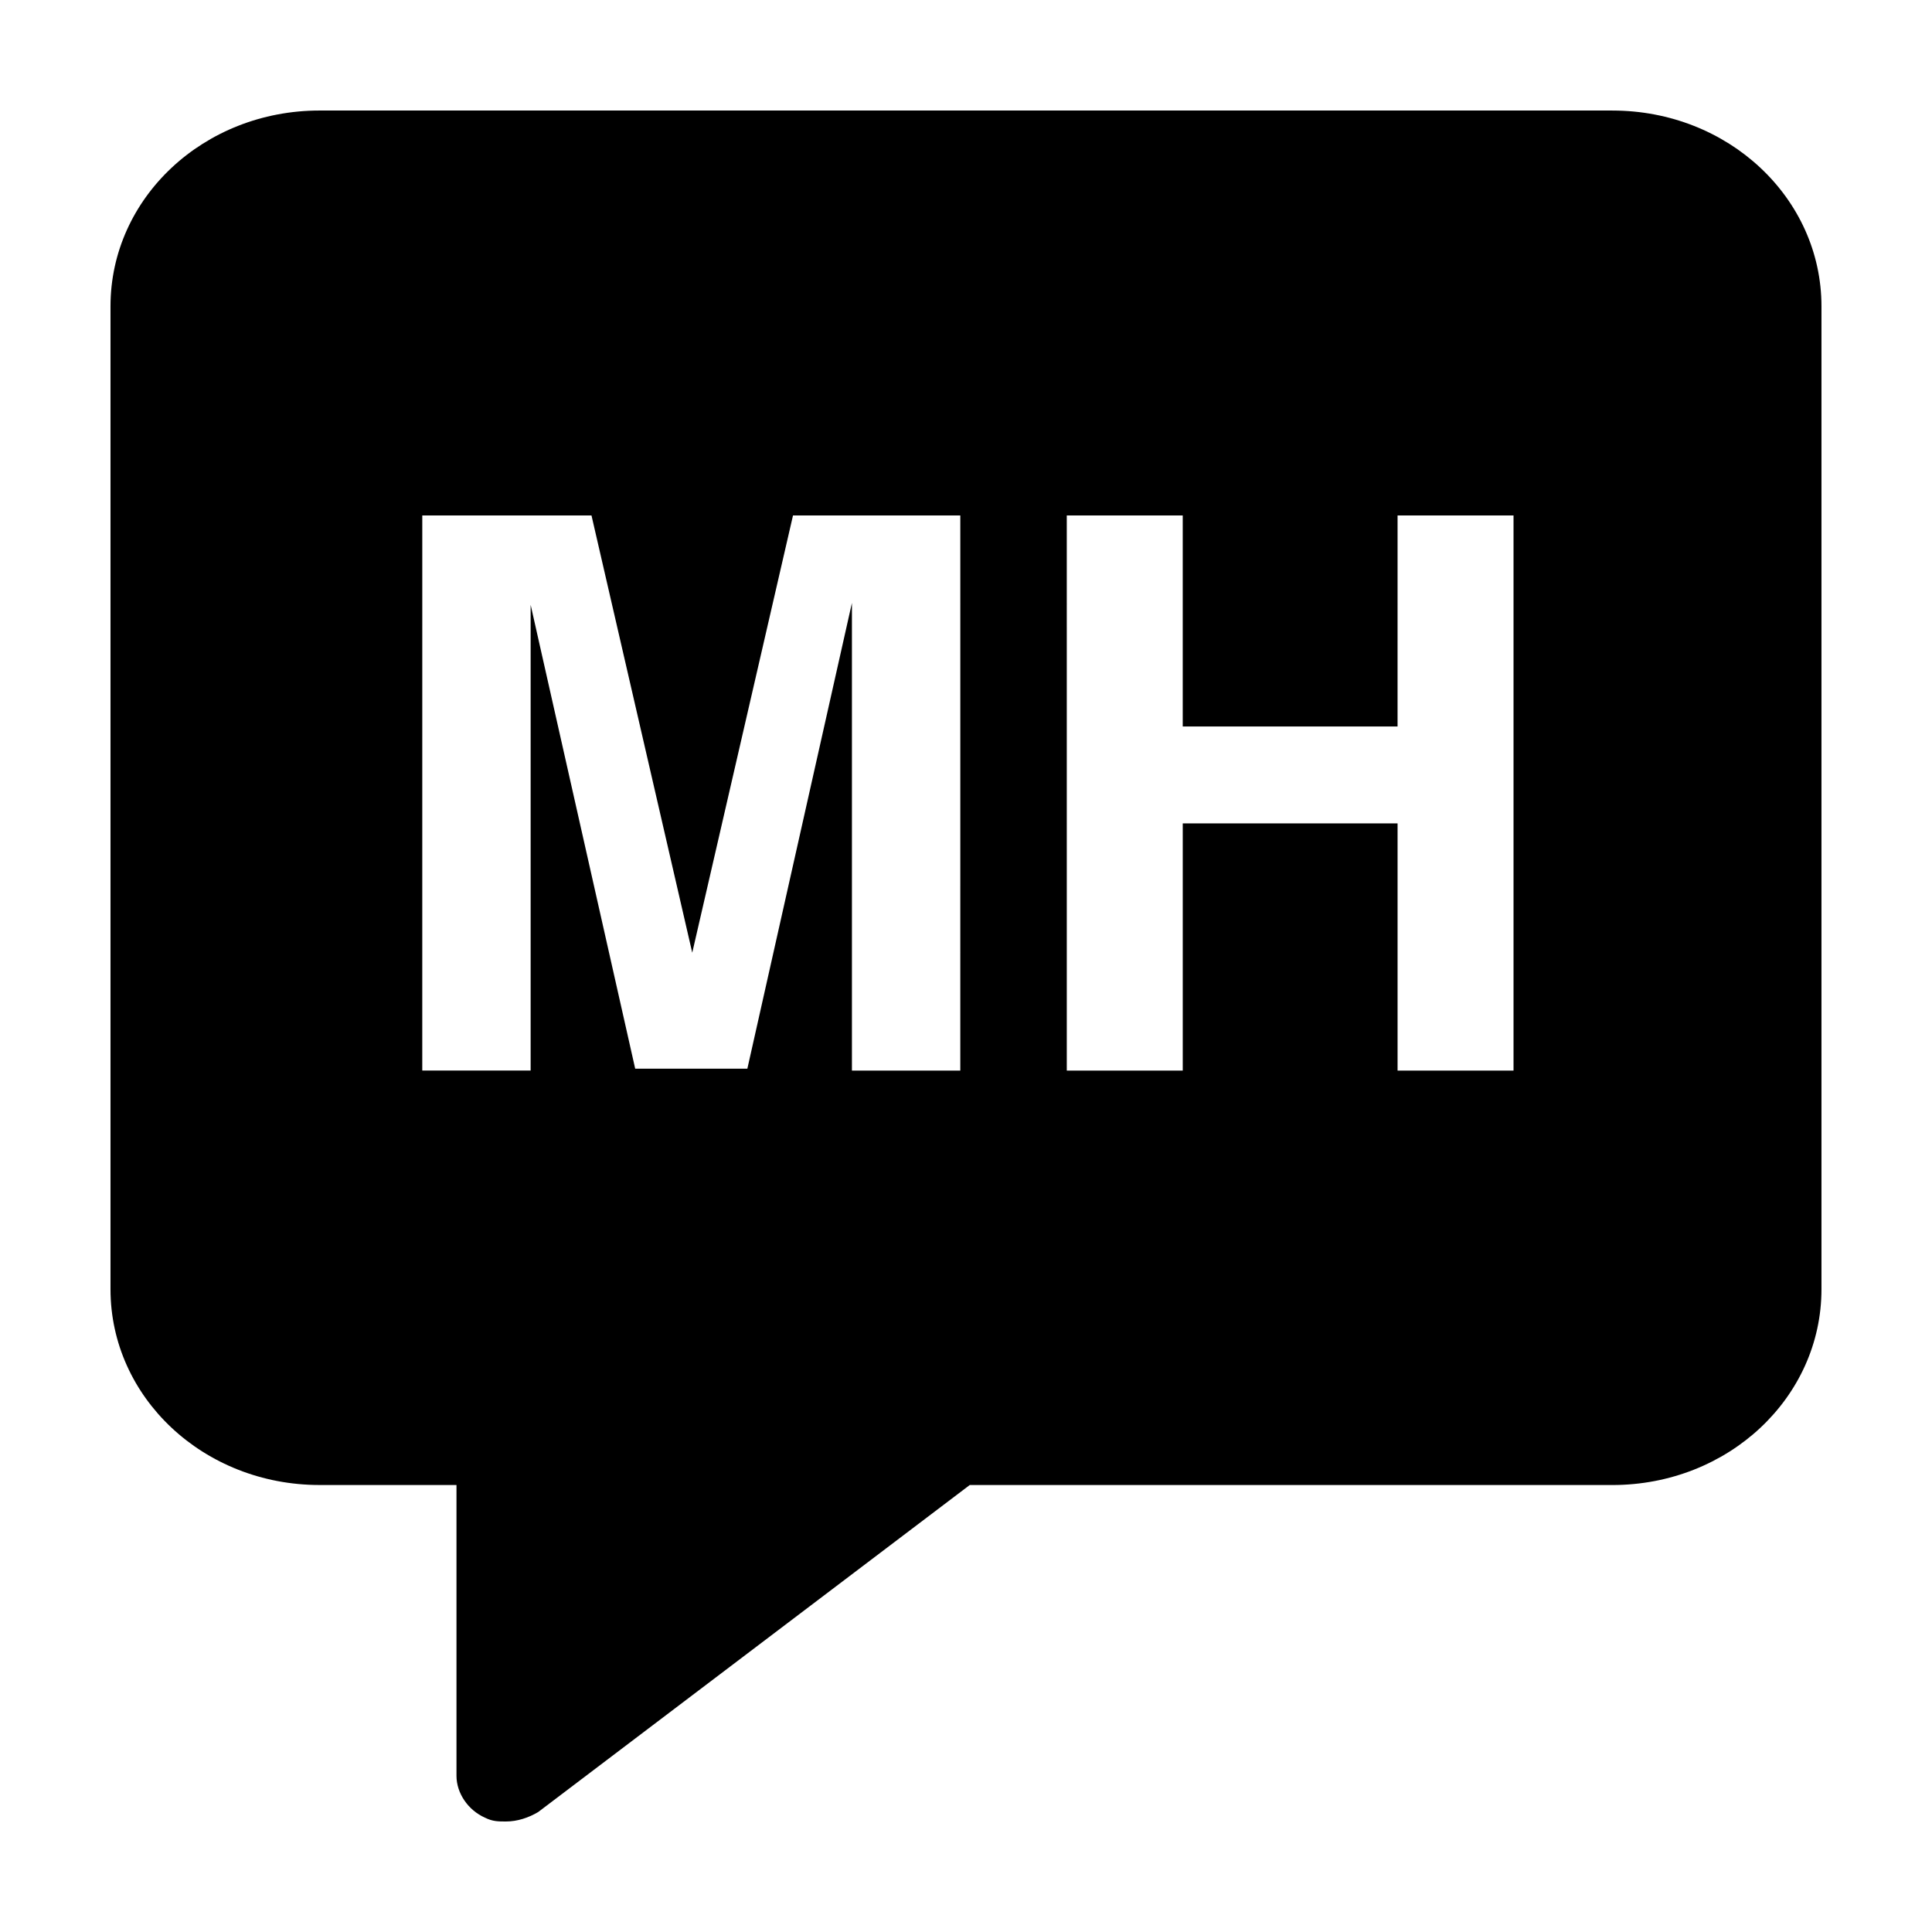 <?xml version="1.0" encoding="UTF-8"?>
<!-- Uploaded to: ICON Repo, www.svgrepo.com, Generator: ICON Repo Mixer Tools -->
<svg fill="#000000" width="800px" height="800px" version="1.1" viewBox="144 144 512 512" xmlns="http://www.w3.org/2000/svg">
 <path d="m571.29 173.29h-342.59c-30.73 0-55.418 23.176-55.418 51.891v260.47c0 28.719 24.688 51.891 55.418 51.891h36.273v77.082c0 4.535 3.023 9.07 7.559 11.082 2.016 1.008 3.527 1.008 5.543 1.008 3.023 0 6.047-1.008 8.566-2.519l114.36-86.656 170.29 0.008c30.73 0 55.418-23.176 55.418-51.891v-260.47c0-28.715-24.684-51.891-55.418-51.891zm-172.8 254.42h-28.719v-99.754-12.09-12.09l-27.711 123.43h-29.727l-27.707-122.93v12.09 12.09 99.25h-28.719l0.004-147.11h44.84l26.703 115.88 26.703-115.88h44.336zm146.61 0h-30.73v-65.496h-56.93v65.496h-30.73l-0.004-147.11h30.73v55.922h56.93l0.004-55.922h30.73z"/>
</svg>